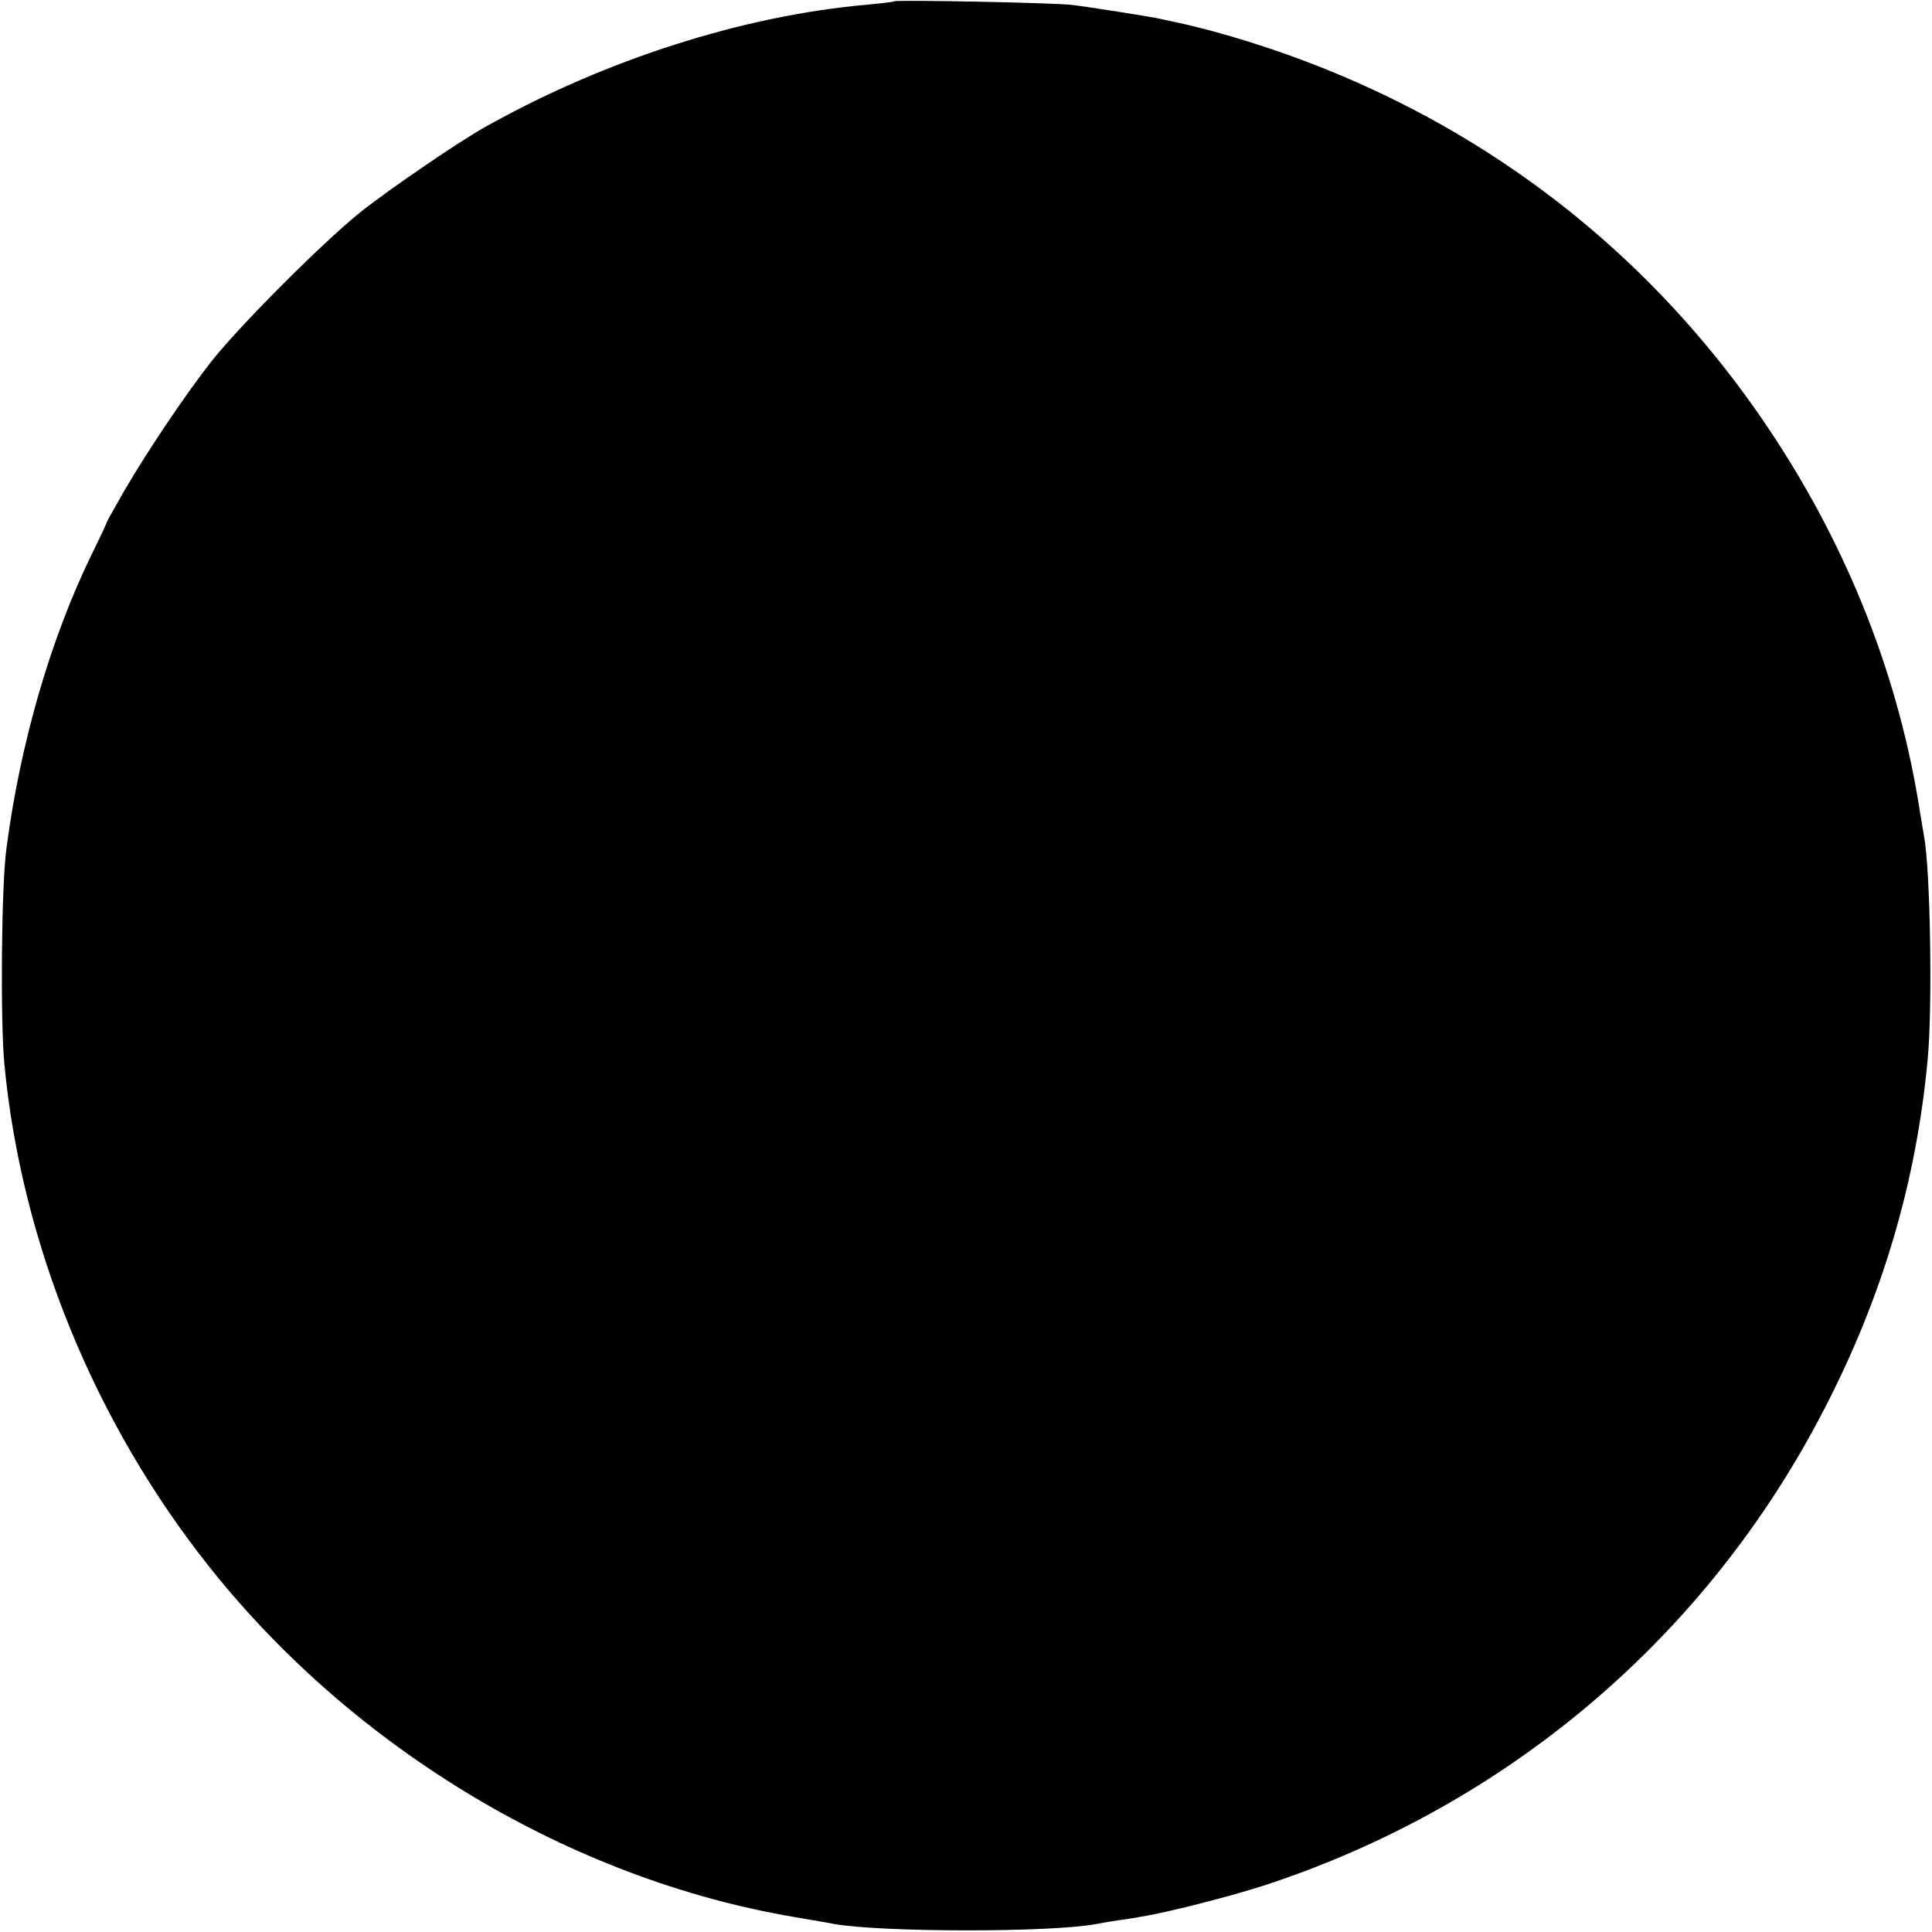 <svg version="1.0" xmlns="http://www.w3.org/2000/svg" width="772" height="772" viewBox="0 0 579 579" preserveAspectRatio="xMidYMid meet"><path d="M267.9.4c-.2.2-3.8.6-7.9 1-37.1 3.2-78.7 16.5-114.5 36.6-7.8 4.3-29.1 18.9-37.5 25.6-11 8.8-35.7 33.5-44.4 44.4-7.8 9.9-19.4 27.1-26.6 39.5-2.7 4.8-5 8.8-5 9 0 .3-2 4.5-4.4 9.4-12.4 25.3-21.6 57-25.7 88.6-1.5 11.2-1.8 51.3-.6 64.3C6.4 372.7 28.4 426.5 63 469.9c43.4 54.5 108.3 93.3 175 104.6 5.2.9 10.6 1.8 12 2.1 14.2 2.5 64.8 2.6 78.6 0 1-.2 3.9-.7 6.4-1.1 2.5-.3 5.6-.8 7-1.1 7.7-1.2 26.1-5.9 36.7-9.3 73.1-23.9 132.8-74.6 167.9-142.6 17.5-33.7 27.7-68.2 31.1-105 1.5-15.6.8-57.2-1.1-67-.2-1.1-.7-4-1.1-6.5-6.2-40.7-21.5-79.6-45.1-115C491.6 70.8 435 29.7 366.5 10.2c-3.8-1.1-9.7-2.6-13-3.3-3.3-.7-6.4-1.4-7-1.5-1.9-.4-20-3.3-25-3.9-5.3-.7-53-1.6-53.6-1.1z" fill="#000"/></svg>